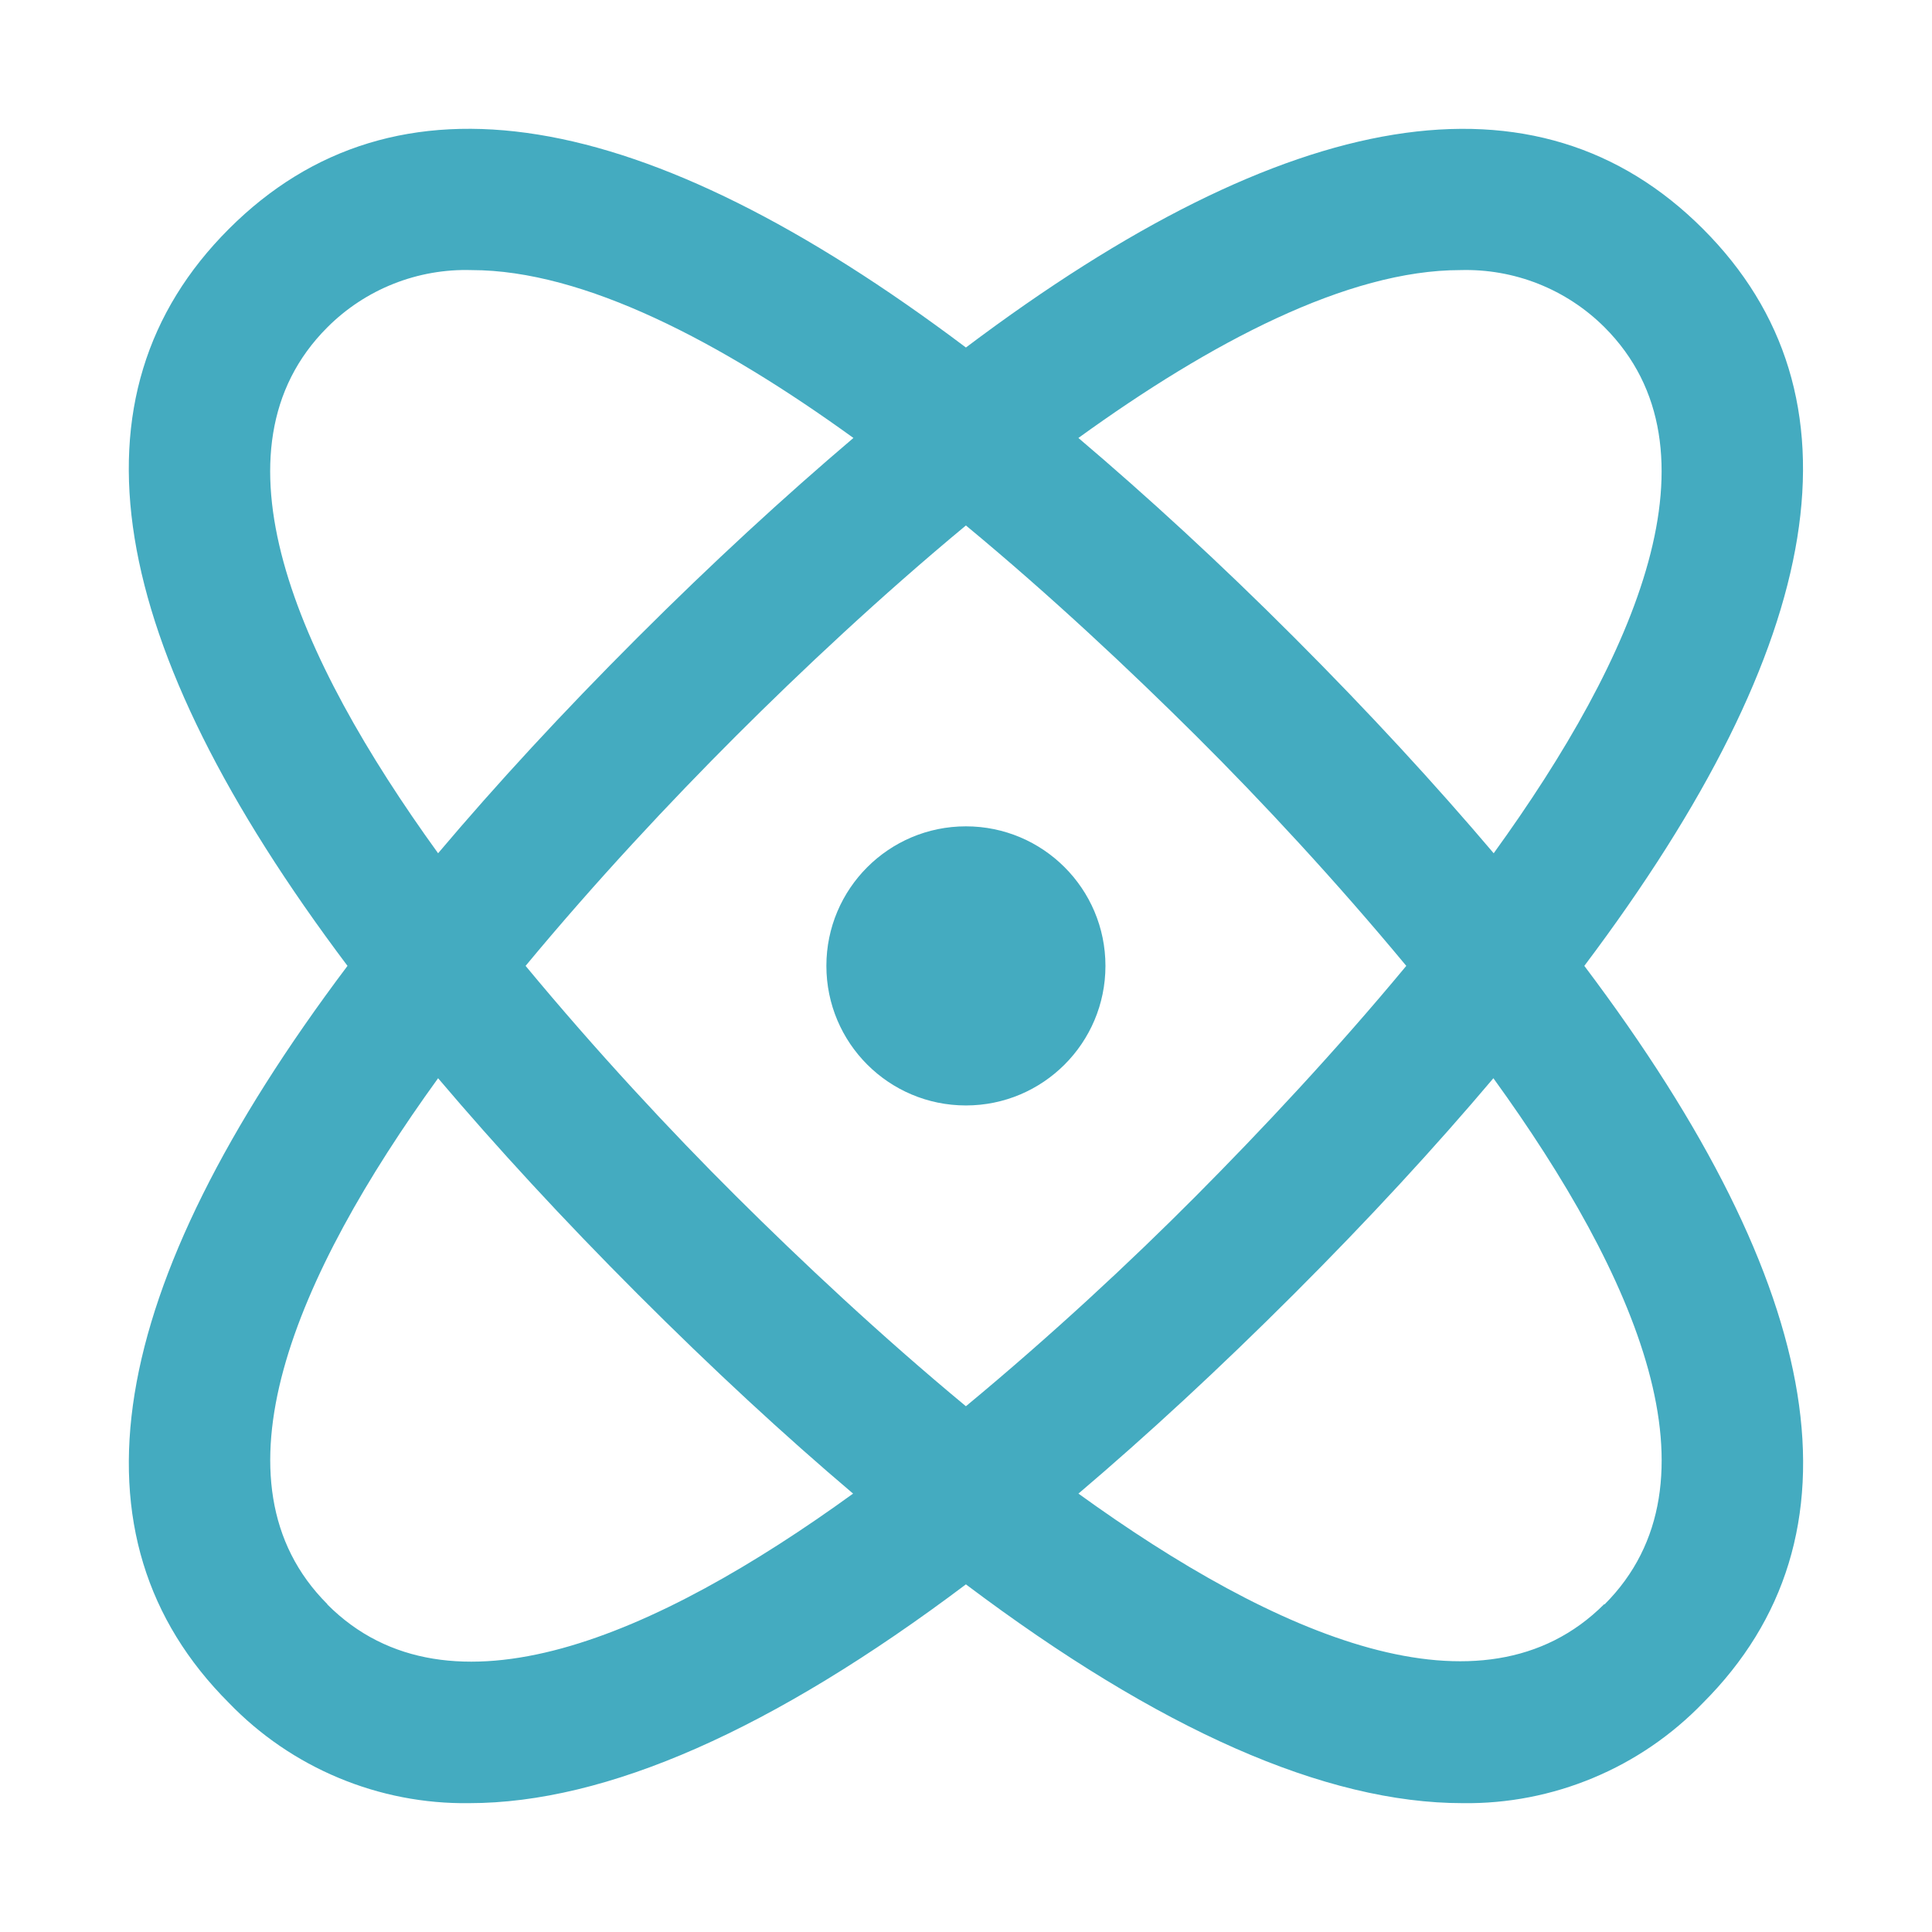 <?xml version="1.0" encoding="UTF-8"?>
<svg xmlns="http://www.w3.org/2000/svg" width="45" height="45" viewBox="0 0 45 45" fill="none">
  <path fill-rule="evenodd" clip-rule="evenodd" d="M22.498 8.094C30.045 2.414 35.807 1.473 39.665 5.331C43.525 9.191 42.582 14.95 36.902 22.497C42.59 30.045 43.525 35.804 39.665 39.664C38.941 40.414 38.071 41.009 37.109 41.41C36.147 41.812 35.113 42.013 34.071 41.999C30.866 41.999 26.998 40.29 22.498 36.903C17.997 40.29 14.129 41.999 10.925 41.999C9.883 42.013 8.849 41.812 7.887 41.41C6.925 41.009 6.055 40.414 5.332 39.664C1.472 35.804 2.414 30.043 8.094 22.497C2.414 14.95 1.47 9.191 5.332 5.331C9.193 1.471 14.953 2.414 22.498 8.094ZM35.83 6.61C35.252 6.381 34.633 6.273 34.012 6.291C31.391 6.291 28.203 7.97 25.118 10.201C26.724 11.565 28.398 13.099 30.146 14.849C31.895 16.6 33.429 18.269 34.791 19.874C38.113 15.282 40.209 10.461 37.372 7.622C36.932 7.183 36.407 6.839 35.83 6.61ZM27.853 27.86C29.371 26.334 31.111 24.48 32.755 22.497C31.111 20.515 29.387 18.66 27.861 17.142C26.335 15.625 24.481 13.881 22.498 12.239C20.515 13.884 18.661 15.626 17.143 17.142C15.625 18.659 13.885 20.515 12.242 22.497C13.885 24.48 15.625 26.351 17.143 27.86C18.661 29.37 20.515 31.111 22.498 32.754C24.481 31.111 26.335 29.387 27.853 27.86ZM9.166 6.61C8.589 6.839 8.064 7.184 7.625 7.624C4.784 10.461 6.884 15.282 10.204 19.874C11.567 18.262 13.098 16.6 14.85 14.849C16.602 13.099 18.273 11.565 19.878 10.201C16.794 7.97 13.605 6.291 10.984 6.291C10.363 6.272 9.744 6.381 9.166 6.61ZM10.204 25.114C6.884 29.705 4.787 34.527 7.625 37.364V37.371C10.459 40.212 15.279 38.114 19.87 34.789C18.263 33.427 16.599 31.889 14.85 30.139C13.101 28.389 11.567 26.72 10.204 25.114ZM25.119 34.789C29.711 38.107 34.529 40.199 37.365 37.364L37.372 37.371C40.212 34.533 38.113 29.713 34.784 25.114C33.422 26.726 31.887 28.393 30.14 30.139C28.393 31.884 26.722 33.427 25.119 34.789ZM25.748 22.497C25.748 24.293 24.293 25.748 22.498 25.748C20.703 25.748 19.248 24.293 19.248 22.497C19.248 20.702 20.703 19.247 22.498 19.247C24.293 19.247 25.748 20.702 25.748 22.497Z" fill="#44ABC0"></path>
</svg>
